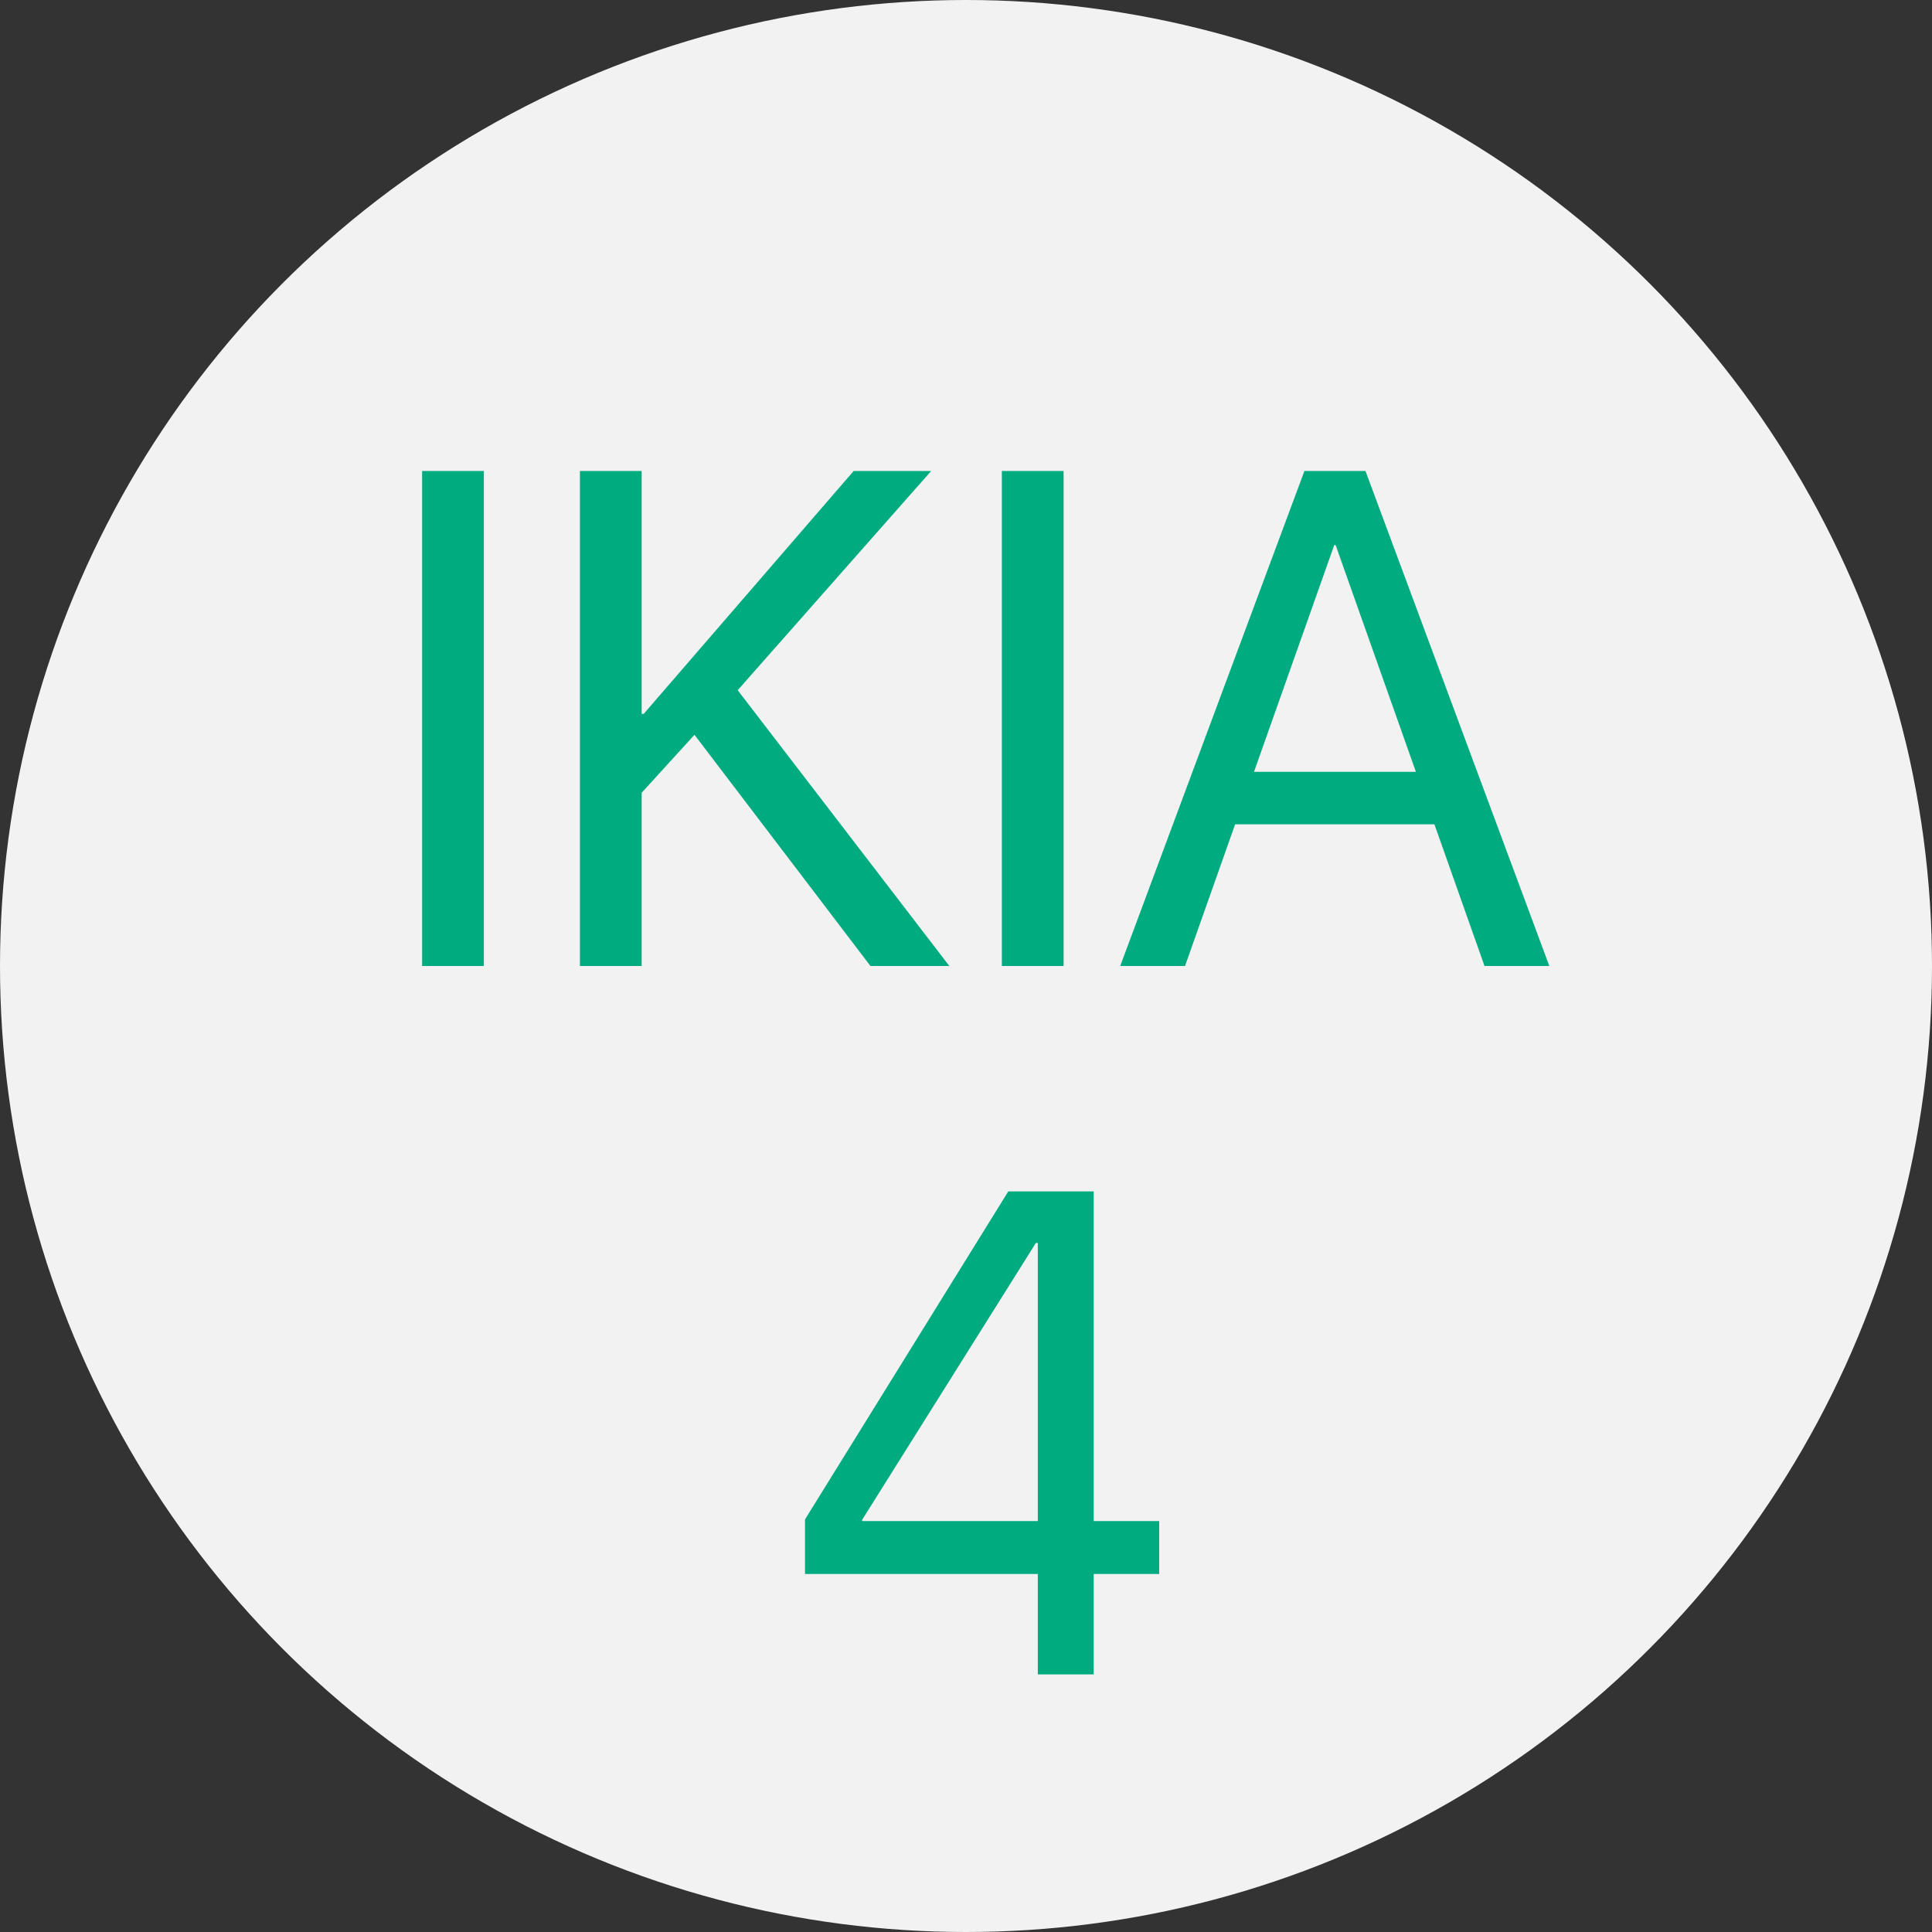 <?xml version="1.0" encoding="UTF-8"?>
<svg width="60px" height="60px" viewBox="0 0 60 60" version="1.1" xmlns="http://www.w3.org/2000/svg" xmlns:xlink="http://www.w3.org/1999/xlink">
    <rect x="0" y="0" width="60" height="60" fill="#333333" stroke="none"/>
    <title>Group 10</title>
    <g id="Pages" stroke="none" stroke-width="1" fill="none" fill-rule="evenodd">
        <g id="Group-10" fill-rule="nonzero">
            <circle id="Oval" fill="#F2F2F2" cx="30" cy="30" r="30"></circle>
            <polygon id="Path" fill="#00AB7F" points="13.109 30 15.027 30 15.027 14.627 13.109 14.627"></polygon>
            <polygon id="Path" fill="#00AB7F" points="18.01 30 19.927 30 19.927 24.62 21.568 22.82 27.033 30 29.483 30 22.91 21.435 28.919 14.627 26.511 14.627 19.991 22.17 19.927 22.17 19.927 14.627 18.01 14.627"></polygon>
            <polygon id="Path" fill="#00AB7F" points="31.113 30 33.031 30 33.031 14.627 31.113 14.627"></polygon>
            <path d="M34.789,30 L36.802,30 L38.358,25.6 L44.547,25.6 L46.103,30 L48.116,30 L42.406,14.627 L40.51,14.627 L34.789,30 Z M41.436,16.928 L41.479,16.928 L43.972,23.97 L38.944,23.97 L41.436,16.928 Z" id="Shape" fill="#00AB7F"></path>
            <path d="M32.23,52 L33.966,52 L33.966,48.881 L36,48.881 L36,47.239 L33.966,47.239 L33.966,37 L31.313,37 L25,47.187 L25,48.881 L32.23,48.881 L32.23,52 Z M26.775,47.239 L26.775,47.198 L32.17,38.601 L32.23,38.601 L32.23,47.239 L26.775,47.239 Z" id="Shape" fill="#00AB7F"></path>
        </g>
    </g>
</svg>